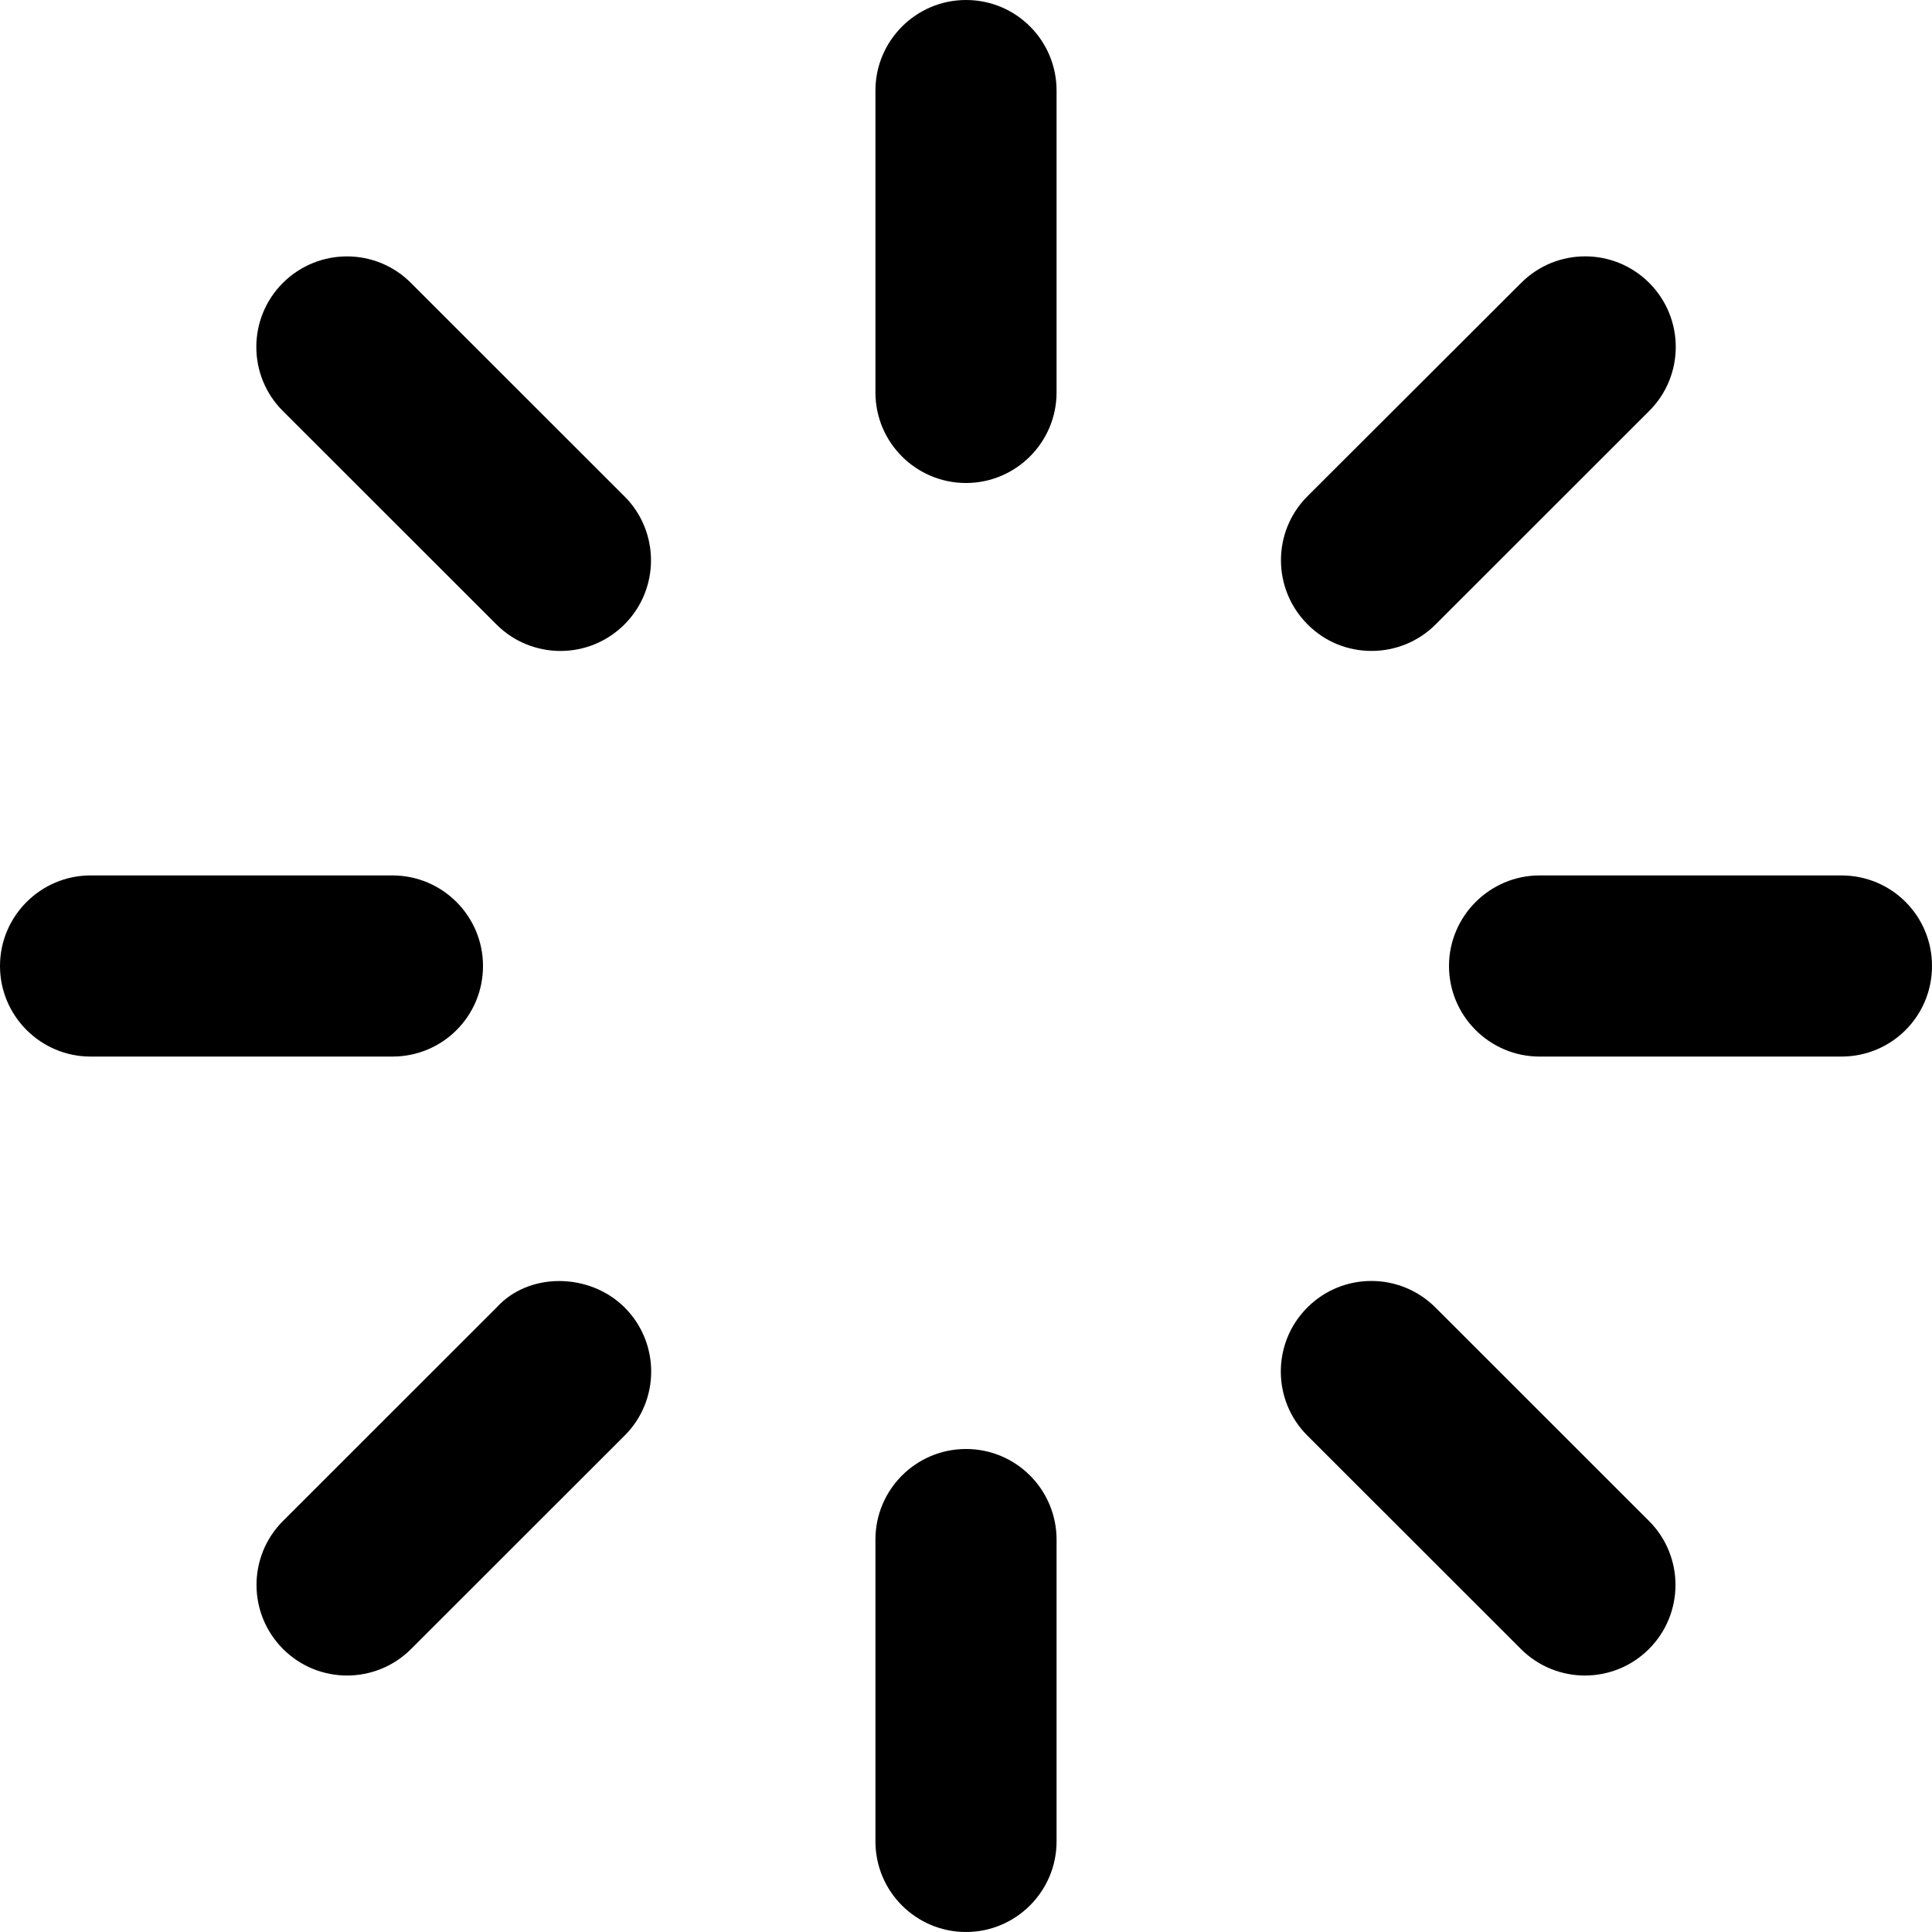 <svg xmlns="http://www.w3.org/2000/svg" viewBox="0 0 512 512"><!--! Font Awesome Pro 6.0.0-beta3 by @fontawesome - https://fontawesome.com License - https://fontawesome.com/license (Commercial License) Copyright 2021 Fonticons, Inc. --><path d="M256 0C242.8 0 232 10.75 232 24v80C232 117.3 242.8 128 256 128s24-10.75 24-24v-80C280 10.75 269.3 0 256 0zM256 384c-13.25 0-24 10.75-24 24v80C232 501.3 242.8 512 256 512s24-10.75 24-24v-80C280 394.8 269.3 384 256 384zM488 232h-80C394.8 232 384 242.8 384 256s10.75 24 24 24h80C501.3 280 512 269.3 512 256S501.3 232 488 232zM128 256c0-13.25-10.75-24-24-24h-80C10.75 232 0 242.8 0 256s10.75 24 24 24h80C117.3 280 128 269.3 128 256zM363.5 172.5c6.125 0 12.28-2.344 16.97-7.031l56.59-56.56c9.375-9.359 9.375-24.56 0-33.94c-9.344-9.344-24.53-9.406-33.94 0L346.5 131.5c-9.375 9.359-9.375 24.56 0 33.94C351.2 170.2 357.3 172.5 363.5 172.5zM131.6 346.5l-56.59 56.56c-9.375 9.359-9.375 24.56 0 33.94c4.688 4.688 10.81 7.031 16.97 7.031c6.125 0 12.28-2.344 16.97-7.031l56.59-56.56c9.375-9.359 9.375-24.56 0-33.94C156.2 337.2 140.1 337.1 131.6 346.5zM380.4 346.5c-9.406-9.391-24.59-9.359-33.94 0c-9.375 9.375-9.375 24.58 0 33.94l56.59 56.56c4.688 4.688 10.84 7.031 16.97 7.031c6.156 0 12.28-2.344 16.97-7.031c9.375-9.375 9.375-24.58 0-33.94L380.4 346.5zM108.9 74.98c-9.375-9.406-24.56-9.344-33.94 0c-9.375 9.375-9.375 24.58 0 33.94l56.59 56.56c4.688 4.688 10.84 7.031 16.97 7.031c6.156 0 12.28-2.344 16.97-7.031c9.375-9.375 9.375-24.58 0-33.94L108.9 74.98z"/></svg>